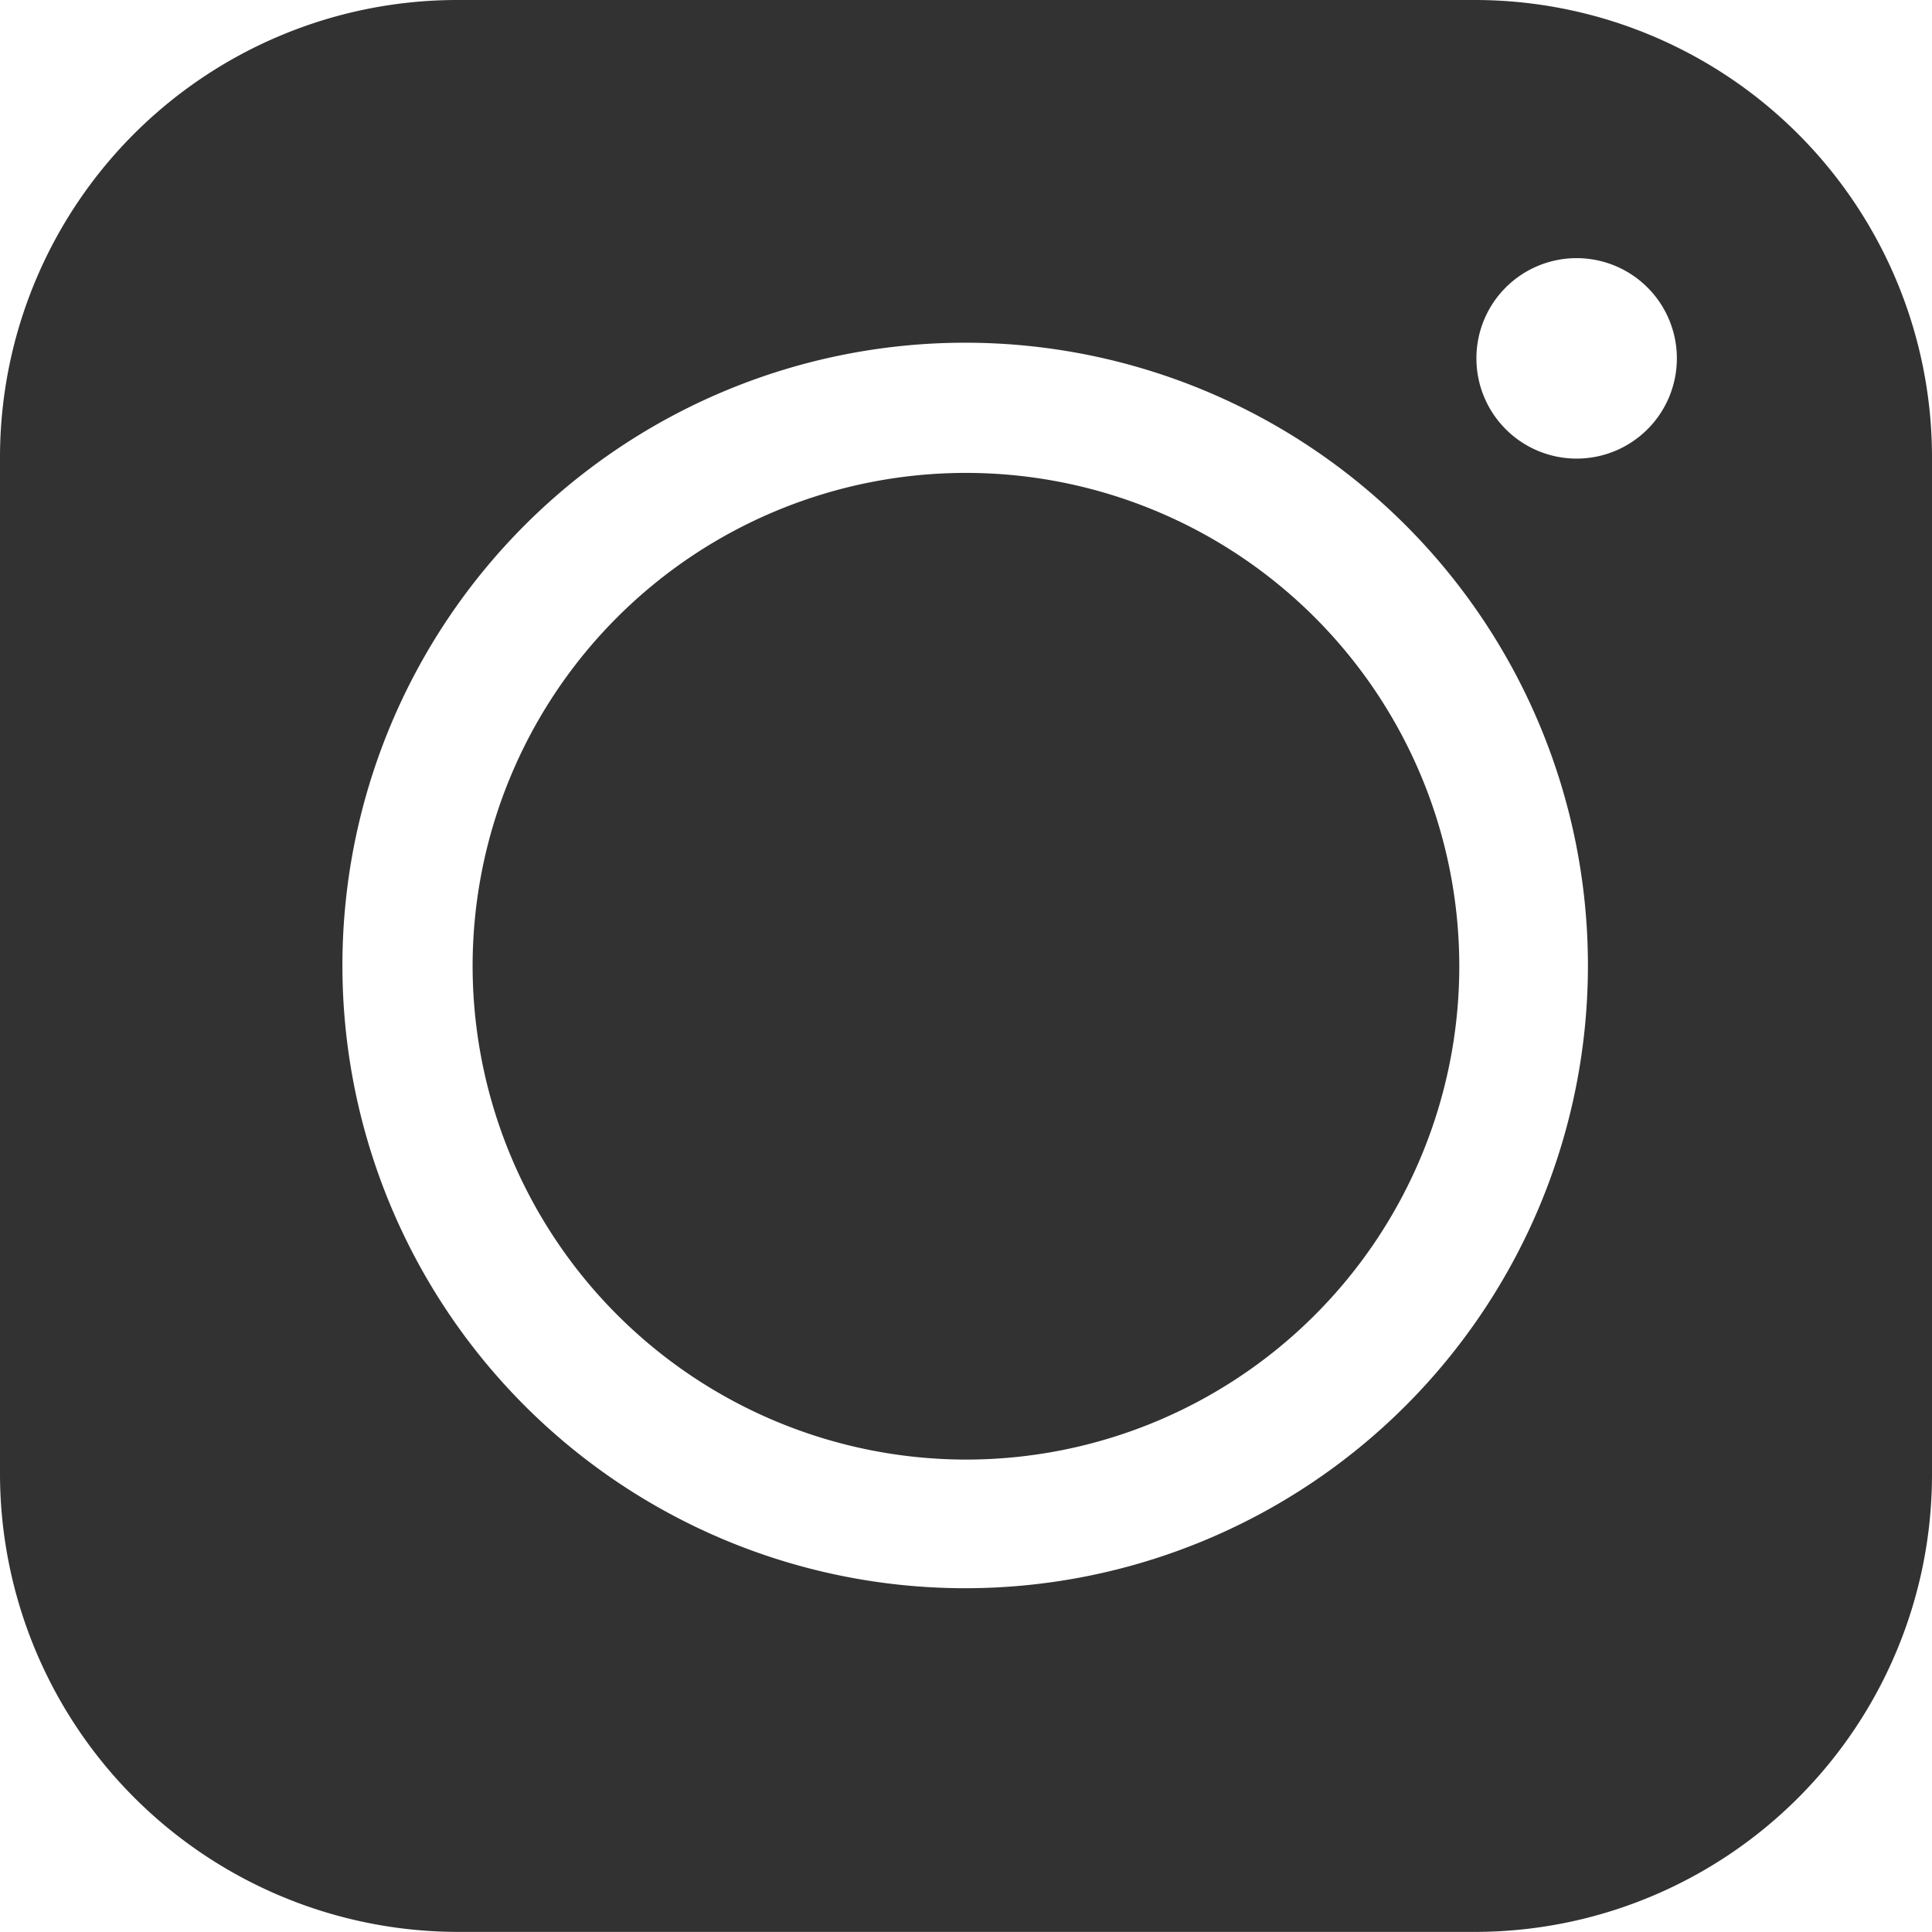 <svg xmlns="http://www.w3.org/2000/svg" width="19.855" height="19.854" viewBox="0 0 19.855 19.854"><defs><style>.a{opacity:0.801;}</style></defs><path class="a" d="M4.693,19.854A4.712,4.712,0,0,1,0,15.162V4.692A4.7,4.7,0,0,1,4.693,0h10.47a4.7,4.7,0,0,1,4.692,4.692v10.47a4.7,4.7,0,0,1-4.692,4.692ZM3.519,9.922a6.4,6.4,0,1,0,6.4-6.4A6.4,6.4,0,0,0,3.519,9.922ZM15.173,3.683A1.03,1.03,0,1,0,16.2,2.653,1.029,1.029,0,0,0,15.173,3.683ZM4.857,9.922A5.07,5.07,0,1,1,9.922,15,5.076,5.076,0,0,1,4.857,9.922Z" transform="translate(0)"/></svg>